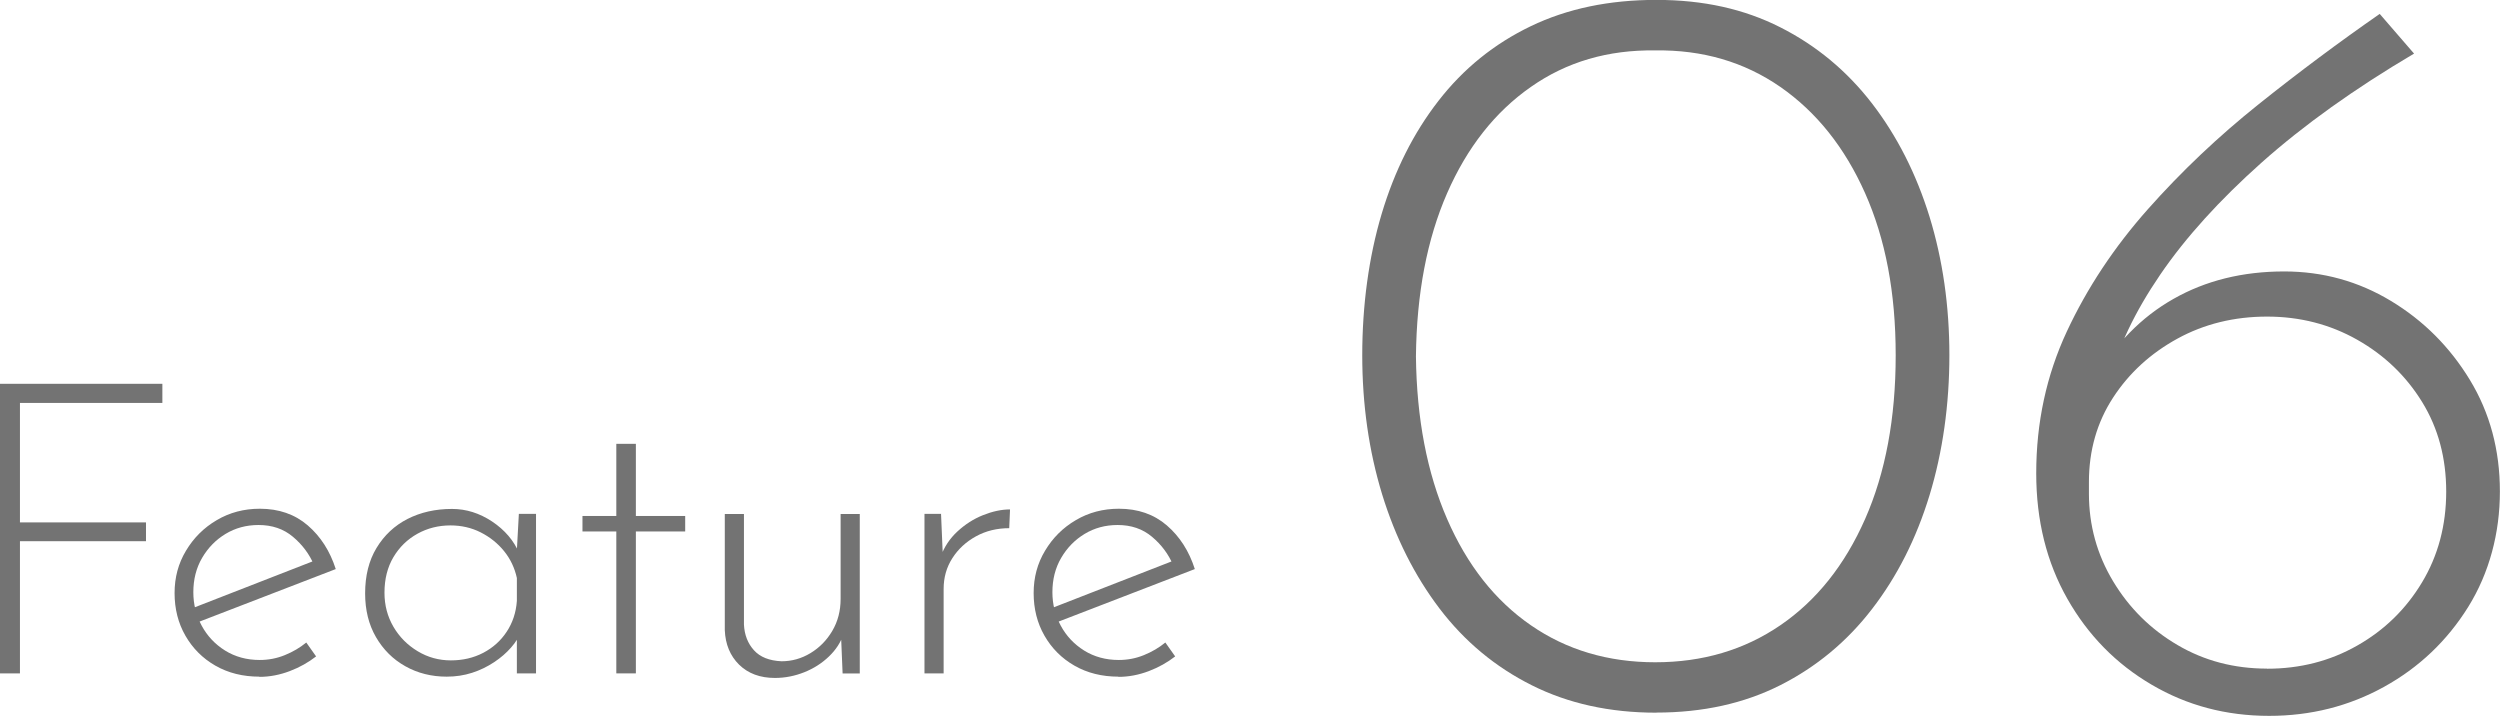 <?xml version="1.0" encoding="UTF-8"?><svg id="_レイヤー_2" xmlns="http://www.w3.org/2000/svg" width="251.9" height="72.13" viewBox="0 0 251.9 72.13"><defs><style>.cls-1{fill:#737373;}</style></defs><g id="TOP"><path class="cls-1" d="M0,38.67h16.36v1.93H2.01v12.04h12.7v1.89H2.01v13.32H0v-29.18Z"/><path class="cls-1" d="M26.14,68.18c-1.67,0-3.15-.37-4.44-1.11-1.29-.74-2.29-1.75-3.02-3.02-.73-1.27-1.09-2.71-1.09-4.29s.38-2.99,1.15-4.27c.77-1.29,1.8-2.32,3.1-3.08,1.3-.77,2.75-1.15,4.34-1.15,1.92,0,3.53.56,4.83,1.68,1.3,1.12,2.24,2.59,2.82,4.4l-14.06,5.42-.58-1.4,12.86-5.01-.41.58c-.47-1.1-1.17-2.04-2.12-2.84s-2.1-1.19-3.47-1.19c-1.23,0-2.34.3-3.33.9-.99.6-1.77,1.41-2.36,2.42-.59,1.01-.88,2.17-.88,3.45,0,1.21.28,2.33.84,3.37.56,1.04,1.35,1.88,2.36,2.51,1.01.63,2.18.95,3.49.95.88,0,1.72-.16,2.53-.49.81-.33,1.53-.75,2.16-1.27l.99,1.4c-.77.6-1.65,1.1-2.65,1.48-1,.38-2.02.58-3.06.58Z"/><path class="cls-1" d="M45.01,68.18c-1.53,0-2.93-.35-4.17-1.05-1.25-.7-2.23-1.68-2.96-2.94-.73-1.26-1.09-2.73-1.09-4.4,0-1.78.38-3.31,1.15-4.58.77-1.27,1.81-2.25,3.12-2.92,1.32-.67,2.81-1.01,4.48-1.01,1.42,0,2.77.42,4.05,1.27,1.27.85,2.19,1.92,2.73,3.21l-.29.58.25-4.56h1.73v16.07h-1.93v-4.97l.41.74c-.19.55-.52,1.09-.99,1.62-.47.54-1.03,1.03-1.71,1.48s-1.41.81-2.22,1.07c-.81.26-1.66.39-2.57.39ZM45.42,66.54c1.21,0,2.29-.25,3.27-.76.97-.51,1.76-1.21,2.36-2.12.6-.9.95-1.95,1.03-3.12v-2.3c-.22-1.01-.65-1.92-1.29-2.71-.64-.79-1.43-1.42-2.36-1.89s-1.95-.7-3.04-.7c-1.21,0-2.32.28-3.33.84s-1.82,1.35-2.42,2.36c-.6,1.01-.9,2.21-.9,3.58,0,1.26.3,2.4.9,3.43.6,1.03,1.42,1.85,2.45,2.47,1.03.62,2.14.92,3.35.92Z"/><path class="cls-1" d="M62.1,44.72h1.97v7.27h4.97v1.56h-4.97v14.3h-1.97v-14.3h-3.41v-1.56h3.41v-7.27Z"/><path class="cls-1" d="M78.09,68.31c-1.51,0-2.71-.45-3.62-1.34-.9-.89-1.38-2.05-1.44-3.47v-11.71h1.93v11.14c.05,1.04.39,1.91,1.01,2.59.62.69,1.54,1.05,2.77,1.11,1.04,0,2.01-.27,2.92-.82s1.64-1.29,2.2-2.24c.56-.95.84-2.02.84-3.23v-8.55h1.93v16.07h-1.73l-.21-5.06.29,1.11c-.27.82-.76,1.57-1.46,2.24-.7.67-1.52,1.2-2.47,1.58-.95.38-1.94.58-2.98.58Z"/><path class="cls-1" d="M94.82,51.79l.21,4.93-.25-.62c.36-.99.92-1.84,1.69-2.55.77-.71,1.62-1.26,2.57-1.64s1.86-.58,2.73-.58l-.08,1.89c-1.23,0-2.35.27-3.35.82-1,.55-1.79,1.28-2.38,2.2-.59.92-.88,1.95-.88,3.1v8.51h-1.93v-16.07h1.69Z"/><path class="cls-1" d="M112.7,68.18c-1.67,0-3.15-.37-4.44-1.11-1.29-.74-2.29-1.75-3.02-3.02-.73-1.27-1.09-2.71-1.09-4.29s.38-2.99,1.15-4.27c.77-1.29,1.8-2.32,3.1-3.08,1.3-.77,2.75-1.15,4.34-1.15,1.92,0,3.53.56,4.83,1.68,1.3,1.12,2.24,2.59,2.82,4.4l-14.06,5.42-.58-1.4,12.86-5.01-.41.58c-.47-1.1-1.17-2.04-2.12-2.84s-2.1-1.19-3.47-1.19c-1.23,0-2.34.3-3.33.9-.99.6-1.77,1.41-2.36,2.42-.59,1.01-.88,2.17-.88,3.45,0,1.21.28,2.33.84,3.37.56,1.04,1.35,1.88,2.36,2.51,1.01.63,2.18.95,3.49.95.88,0,1.72-.16,2.53-.49.81-.33,1.53-.75,2.16-1.27l.99,1.4c-.77.6-1.65,1.1-2.65,1.48-1,.38-2.02.58-3.06.58Z"/><path class="cls-1" d="M166.89,71.81c-4.69,0-8.87-.92-12.54-2.76-3.68-1.84-6.78-4.42-9.3-7.73-2.52-3.32-4.45-7.16-5.79-11.52-1.33-4.36-2-9.03-2-14.01s.65-9.86,1.95-14.22c1.3-4.36,3.21-8.17,5.73-11.41,2.52-3.25,5.62-5.75,9.3-7.52,3.68-1.77,7.89-2.65,12.65-2.65s8.85.92,12.49,2.76c3.64,1.84,6.72,4.4,9.25,7.68,2.52,3.28,4.45,7.08,5.79,11.41,1.33,4.33,2,8.98,2,13.95s-.67,9.75-2,14.11c-1.33,4.36-3.26,8.18-5.79,11.46-2.52,3.28-5.61,5.84-9.25,7.68-3.64,1.84-7.81,2.76-12.49,2.76ZM166.79,66.73c4.76,0,8.96-1.24,12.6-3.73,3.64-2.49,6.49-6.06,8.54-10.71s3.08-10.15,3.08-16.49-1.03-11.71-3.08-16.33c-2.05-4.61-4.9-8.18-8.54-10.71-3.64-2.52-7.84-3.75-12.6-3.68-4.76-.07-8.94,1.15-12.54,3.68-3.61,2.52-6.42,6.09-8.44,10.71-2.02,4.62-3.07,10.09-3.14,16.44.07,6.27,1.12,11.73,3.14,16.38,2.02,4.65,4.83,8.22,8.44,10.71,3.6,2.49,7.79,3.73,12.54,3.73Z"/><path class="cls-1" d="M228.64,72.13c-4.33,0-8.27-1.04-11.84-3.14-3.57-2.09-6.4-4.97-8.49-8.65-2.09-3.68-3.14-7.89-3.14-12.65,0-5.12,1.03-9.88,3.08-14.28,2.05-4.4,4.78-8.51,8.17-12.33,3.39-3.82,7.12-7.35,11.19-10.6,4.07-3.25,8.13-6.27,12.17-9.08l3.46,4c-5.98,3.53-11.1,7.19-15.36,10.98-4.25,3.79-7.66,7.55-10.22,11.3-2.56,3.75-4.27,7.35-5.14,10.81l-1.41-.32c2.02-3.53,4.65-6.22,7.9-8.06,3.24-1.84,6.96-2.76,11.14-2.76,3.89,0,7.48.99,10.76,2.97,3.28,1.98,5.93,4.63,7.95,7.95,2.02,3.32,3.03,7.07,3.03,11.25s-1.06,8.2-3.19,11.63c-2.13,3.42-4.96,6.11-8.49,8.06-3.53,1.95-7.39,2.92-11.57,2.92ZM228.43,67.38c3.32,0,6.34-.77,9.08-2.33,2.74-1.55,4.92-3.68,6.54-6.38,1.62-2.7,2.43-5.75,2.43-9.14s-.81-6.4-2.43-9.03c-1.62-2.63-3.8-4.72-6.54-6.27-2.74-1.55-5.77-2.33-9.08-2.33s-6.33.74-9.03,2.22c-2.7,1.48-4.87,3.46-6.49,5.95s-2.43,5.32-2.43,8.49v1.19c0,3.17.81,6.11,2.43,8.81,1.62,2.7,3.79,4.85,6.49,6.43,2.7,1.59,5.71,2.38,9.03,2.38Z"/></g></svg>